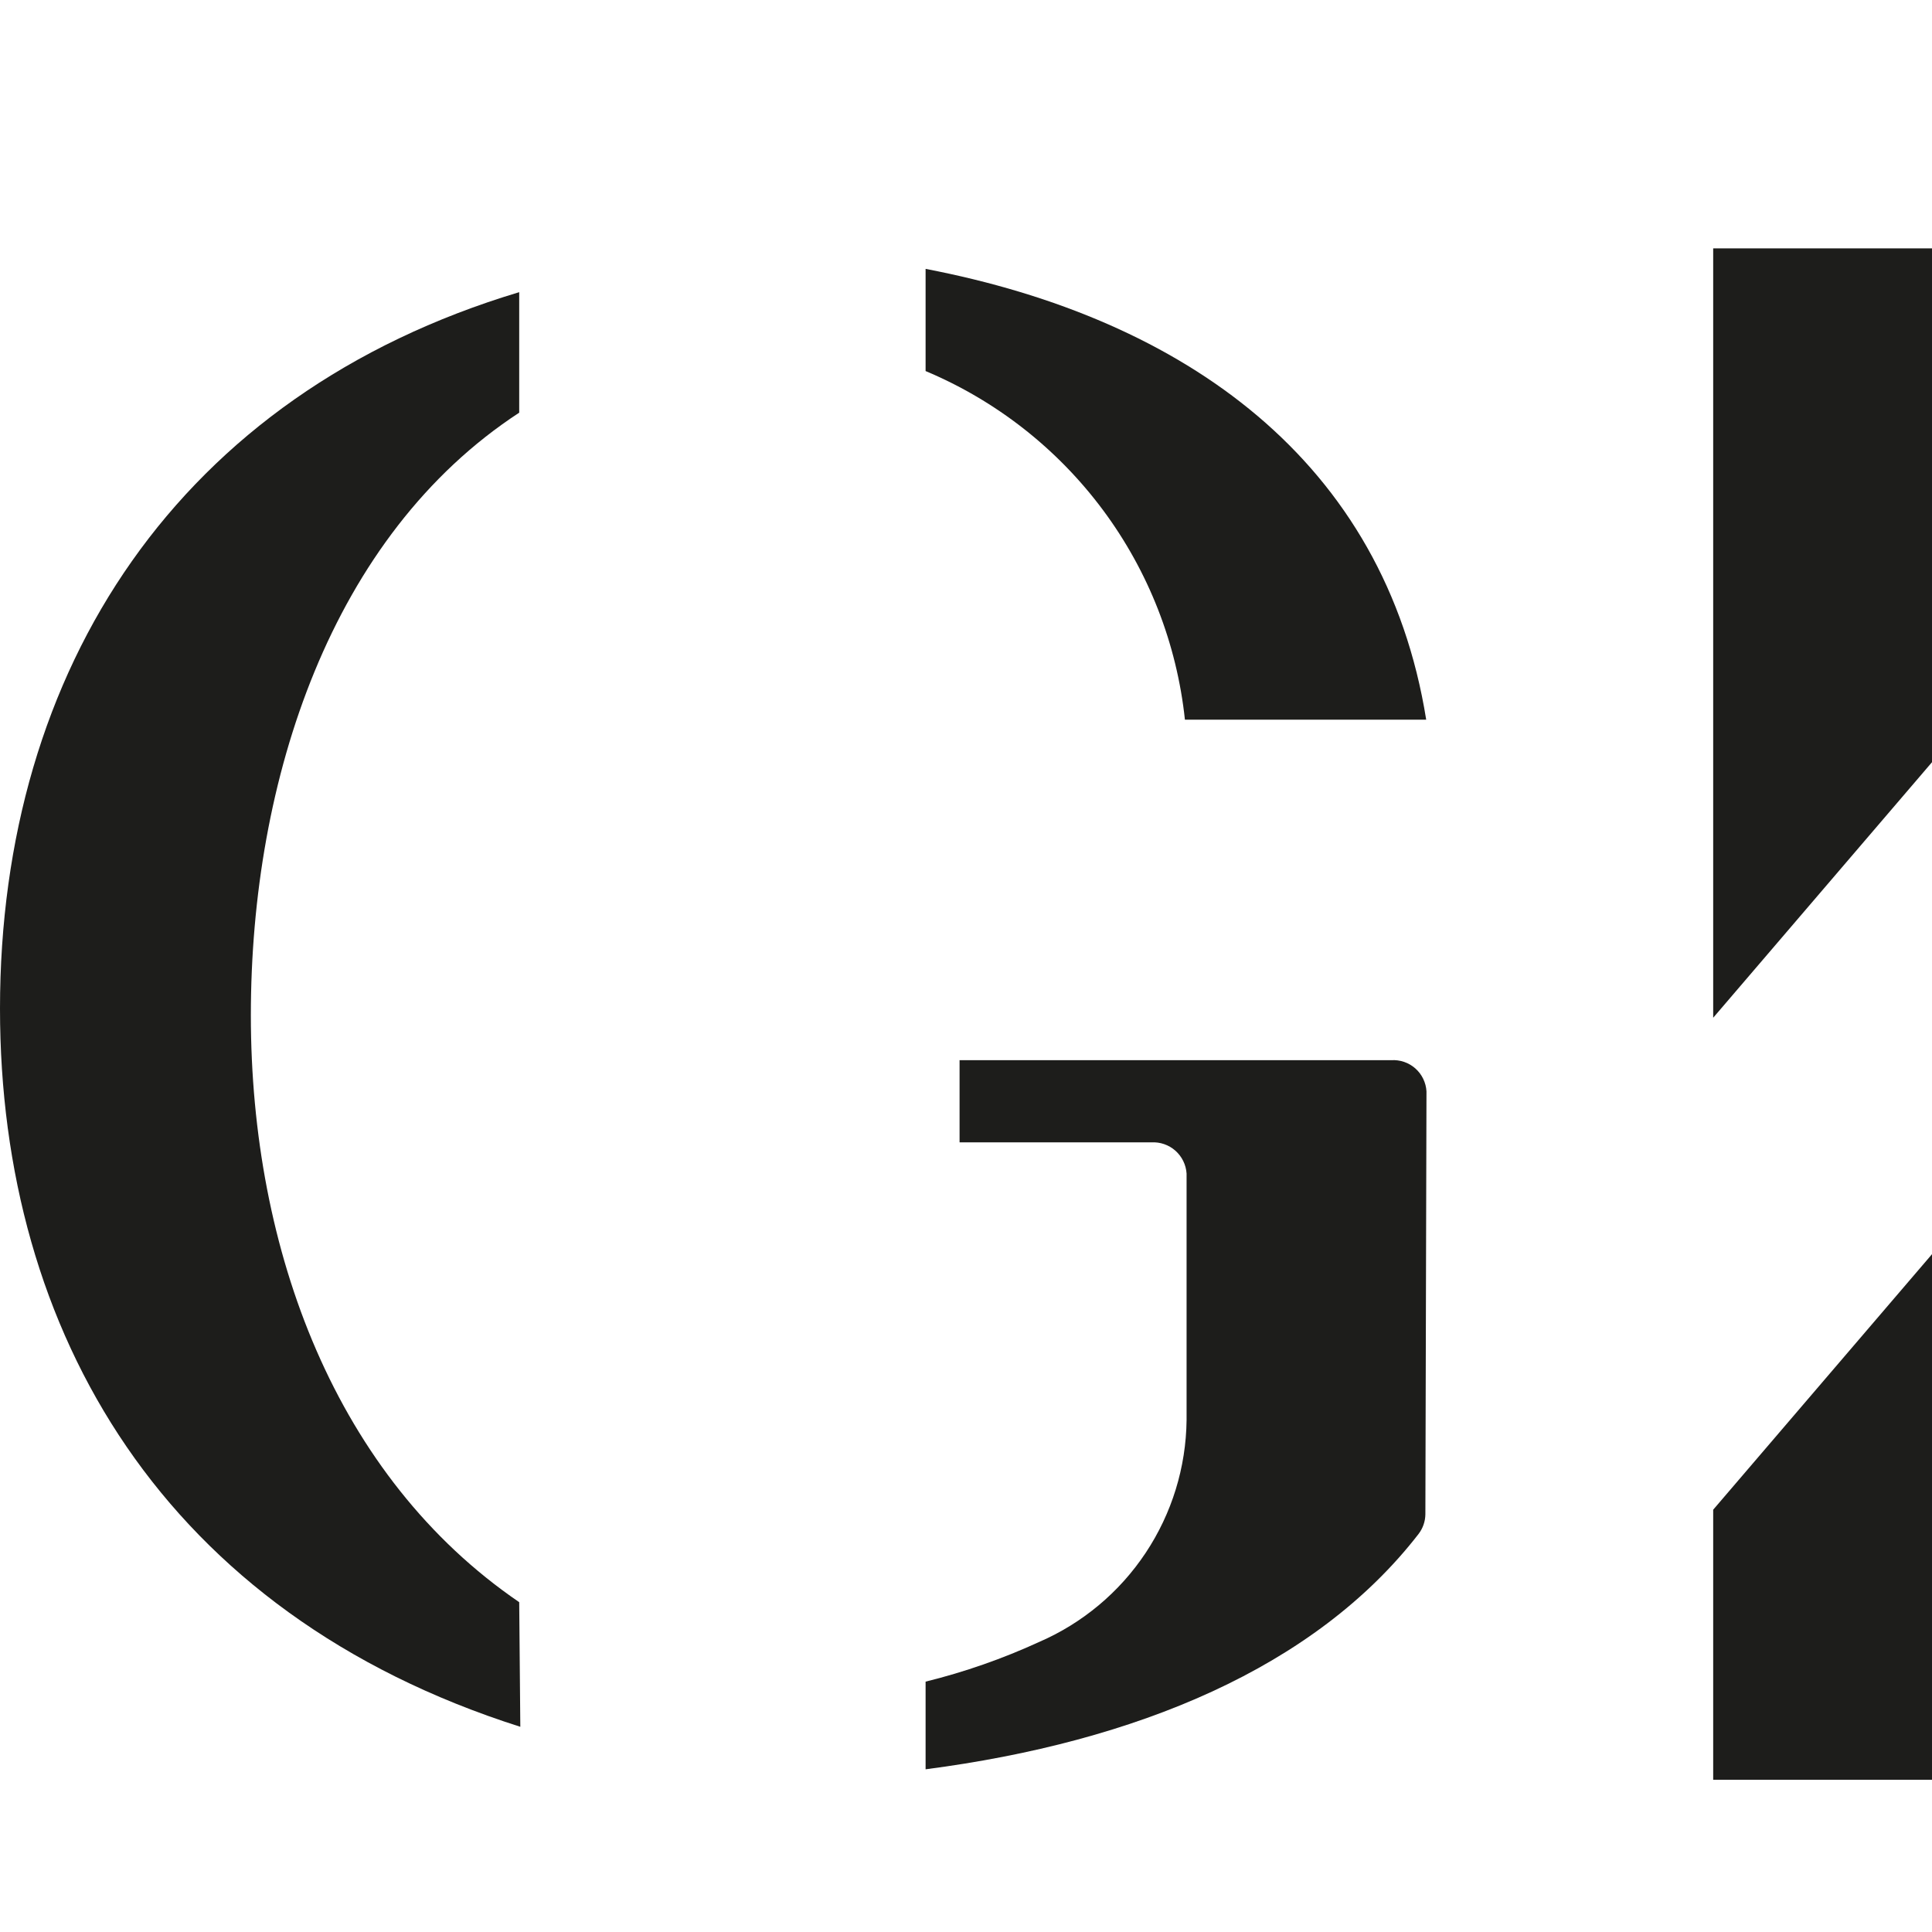 <svg xmlns="http://www.w3.org/2000/svg" fill="none" viewBox="0 0 70 70" height="70" width="70">
<path fill="#1D1D1B" d="M18.812 58.05C12.184 53.525 9.089 45.338 9.089 36.784C9.089 28.23 12.006 19.398 18.812 14.952V10.586C6.479 14.287 0 24.211 0 36.546C0 48.285 5.953 58.467 18.852 62.565L18.812 58.05Z"></path>
<path fill="#1D1D1B" d="M33.536 13.444C36.089 14.516 38.307 16.254 39.96 18.476C41.613 20.698 42.639 23.323 42.932 26.076H51.674C50.176 16.718 42.943 11.548 33.536 9.742V13.444Z"></path>
<path fill="#1D1D1B" d="M51.684 39.544C51.675 39.386 51.635 39.23 51.565 39.087C51.496 38.944 51.399 38.816 51.28 38.711C51.161 38.606 51.022 38.525 50.872 38.474C50.721 38.423 50.562 38.402 50.404 38.413H34.767V41.39H41.712C42.032 41.371 42.346 41.479 42.586 41.691C42.825 41.903 42.972 42.202 42.992 42.521V51.452C42.973 53.164 42.459 54.834 41.511 56.261C40.564 57.687 39.224 58.809 37.654 59.49C36.33 60.098 34.951 60.58 33.536 60.929V64.105C41.166 63.112 47.645 60.423 51.396 55.58C51.553 55.375 51.641 55.125 51.644 54.866L51.684 39.544Z"></path>
<path fill="#1D1D1B" d="M70 27.616V9H62.072V36.875L70 27.616Z"></path>
<path fill="#1D1D1B" d="M62.072 54.7V64.484H70V45.441L62.072 54.7Z"></path>
</svg>
